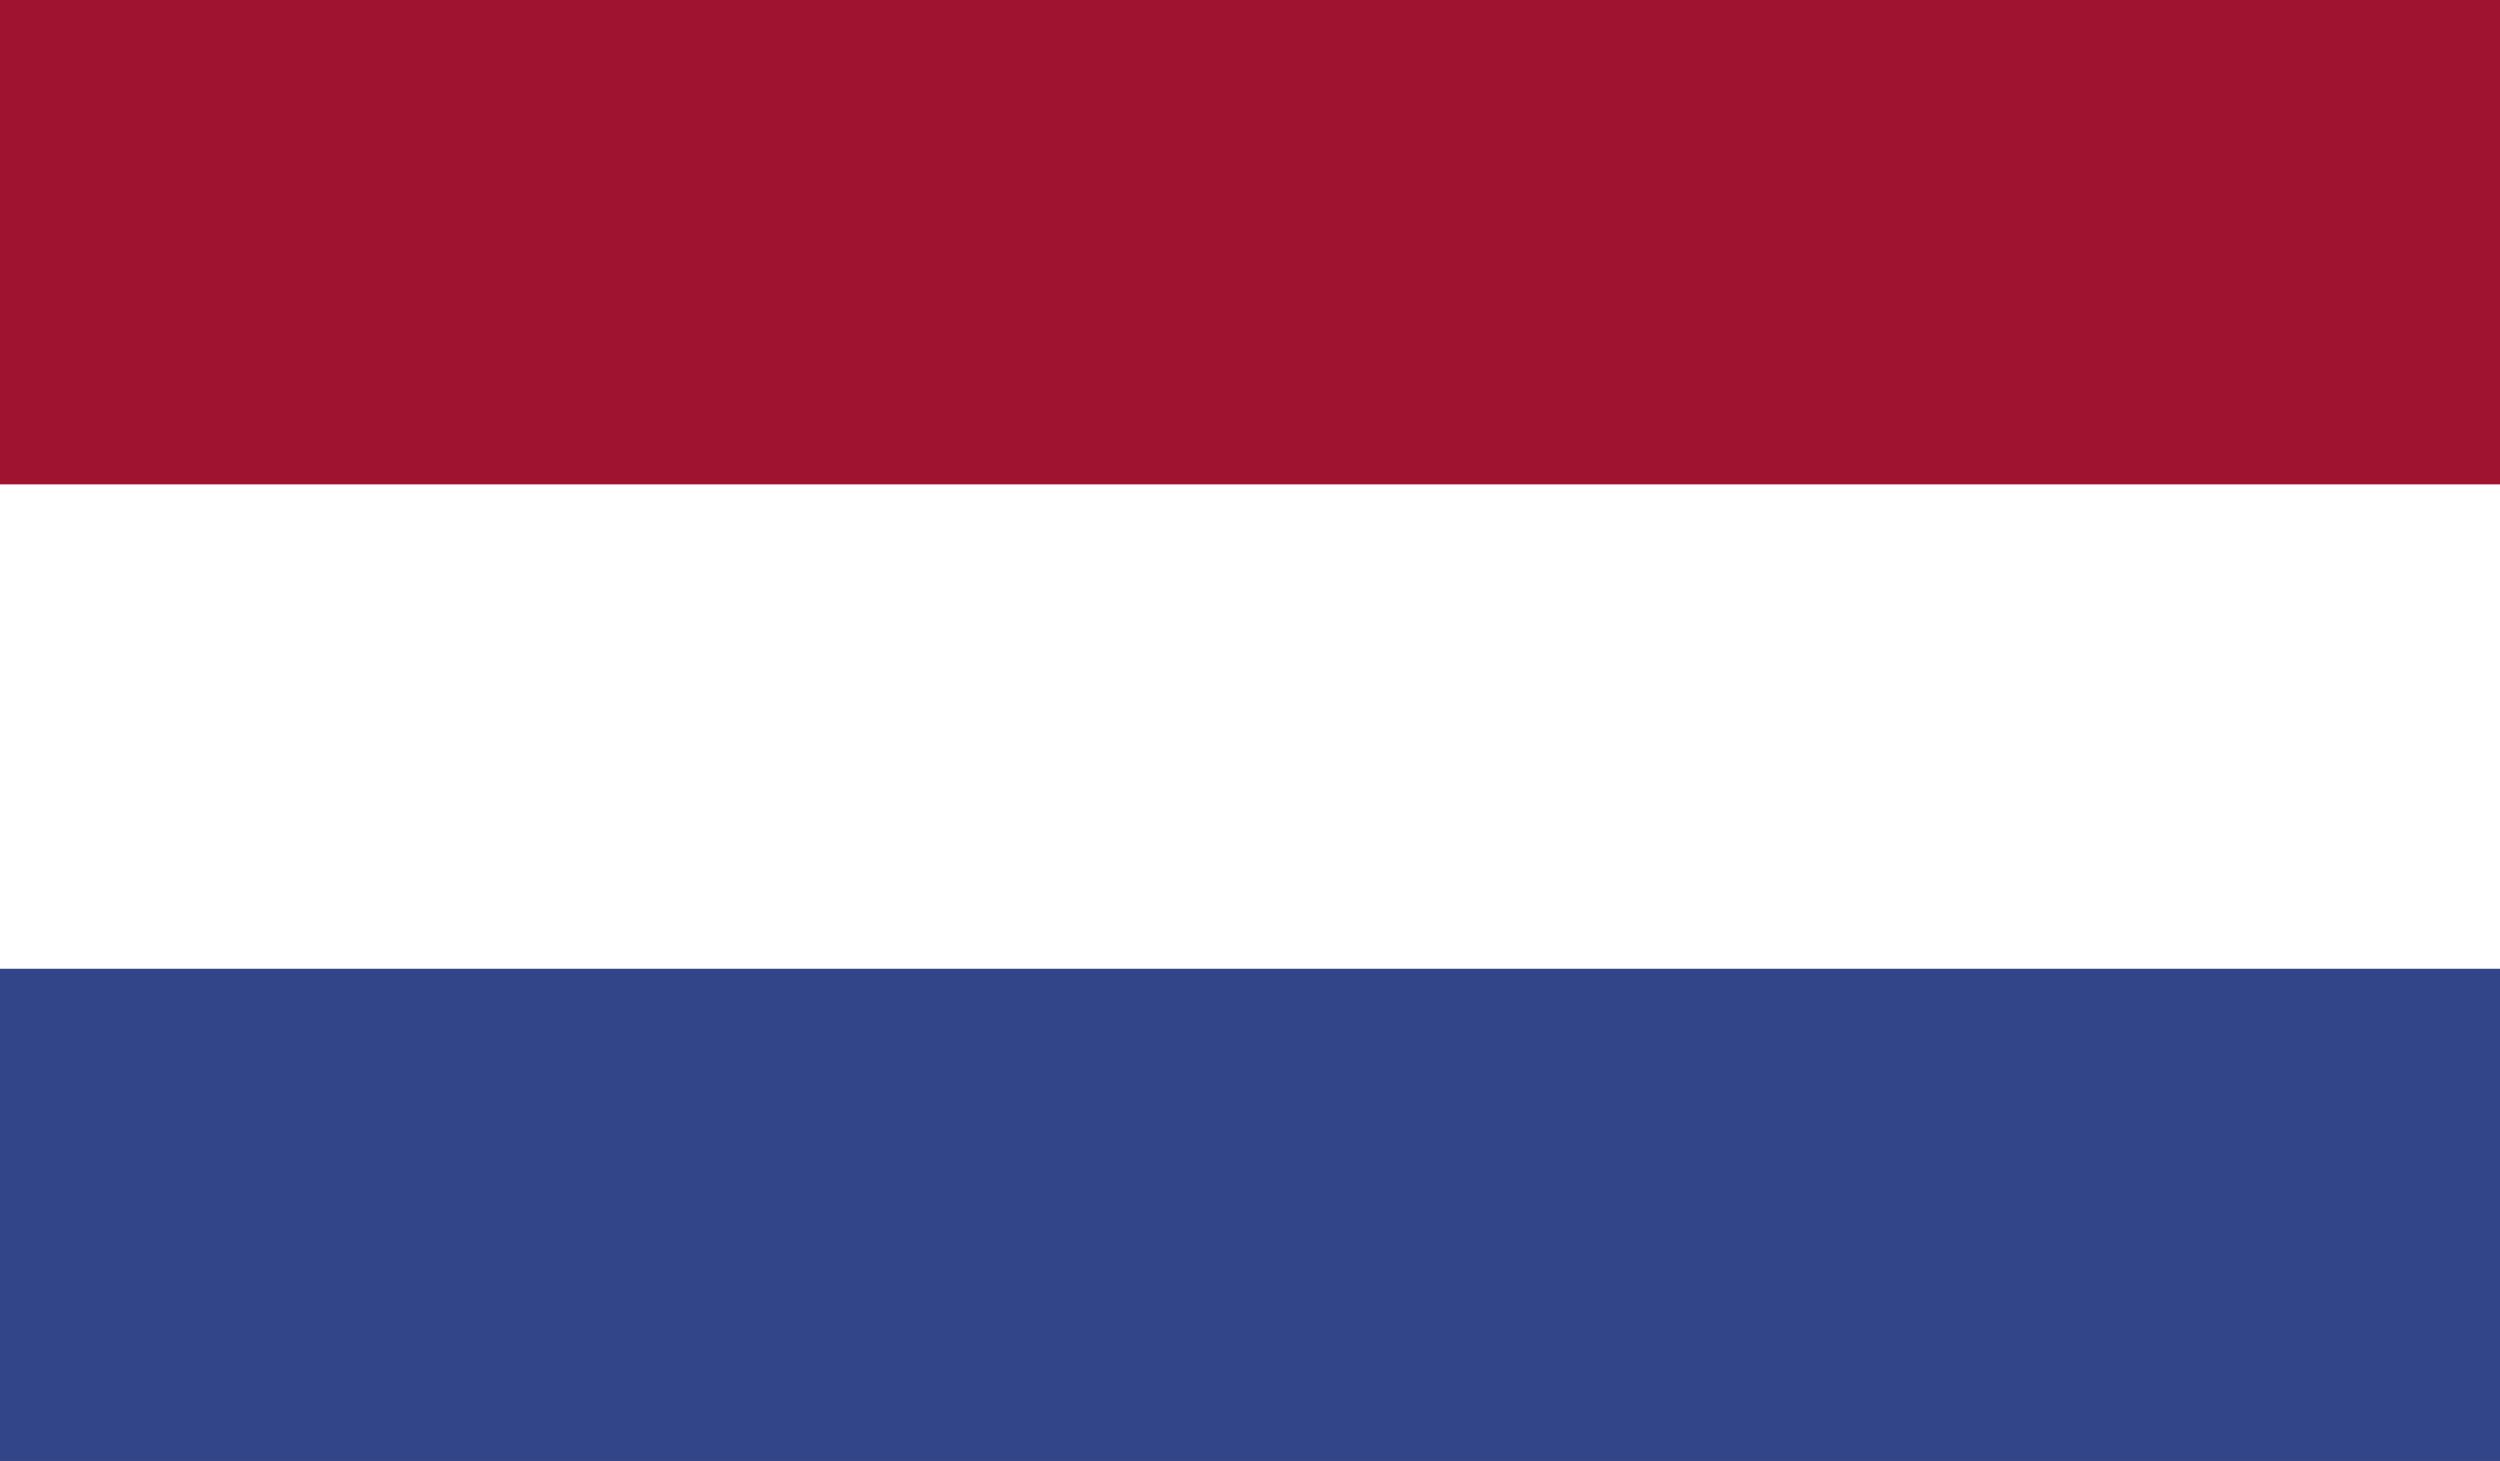 <?xml version="1.0" encoding="utf-8"?>
<!-- Generator: Adobe Illustrator 27.3.1, SVG Export Plug-In . SVG Version: 6.00 Build 0)  -->
<svg version="1.1" id="Layer_1" xmlns="http://www.w3.org/2000/svg" xmlns:xlink="http://www.w3.org/1999/xlink" x="0px" y="0px"
	 width="32px" height="18.7px" viewBox="0 0 32 18.7" style="enable-background:new 0 0 32 18.7;" xml:space="preserve">
<rect x="0" y="0" width="32" height="18.7" fill="#808080" stroke="none"/>
<style type="text/css">
	.st0{clip-path:url(#SVGID_00000125604610531485220950000010254805782630364812_);fill:#314588;}
	.st1{clip-path:url(#SVGID_00000125604610531485220950000010254805782630364812_);fill:#FFFFFF;}
	.st2{clip-path:url(#SVGID_00000125604610531485220950000010254805782630364812_);fill:#9F1330;}
</style>
<g id="NETHERLANDS_3_">
	<g>
		<g>
			<defs>
				<rect id="SVGID_1_" y="0" width="32" height="18.7"/>
			</defs>
			<clipPath id="SVGID_00000109720897344948981150000013327378543224479934_">
				<use xlink:href="#SVGID_1_"  style="overflow:visible;"/>
			</clipPath>
			
				<rect y="0" style="clip-path:url(#SVGID_00000109720897344948981150000013327378543224479934_);fill:#314588;" width="32" height="18.7"/>
			
				<rect y="0" style="clip-path:url(#SVGID_00000109720897344948981150000013327378543224479934_);fill:#FFFFFF;" width="32" height="12.4"/>
			
				<rect y="0" style="clip-path:url(#SVGID_00000109720897344948981150000013327378543224479934_);fill:#9F1330;" width="32" height="6.2"/>
		</g>
	</g>
</g>
</svg>
